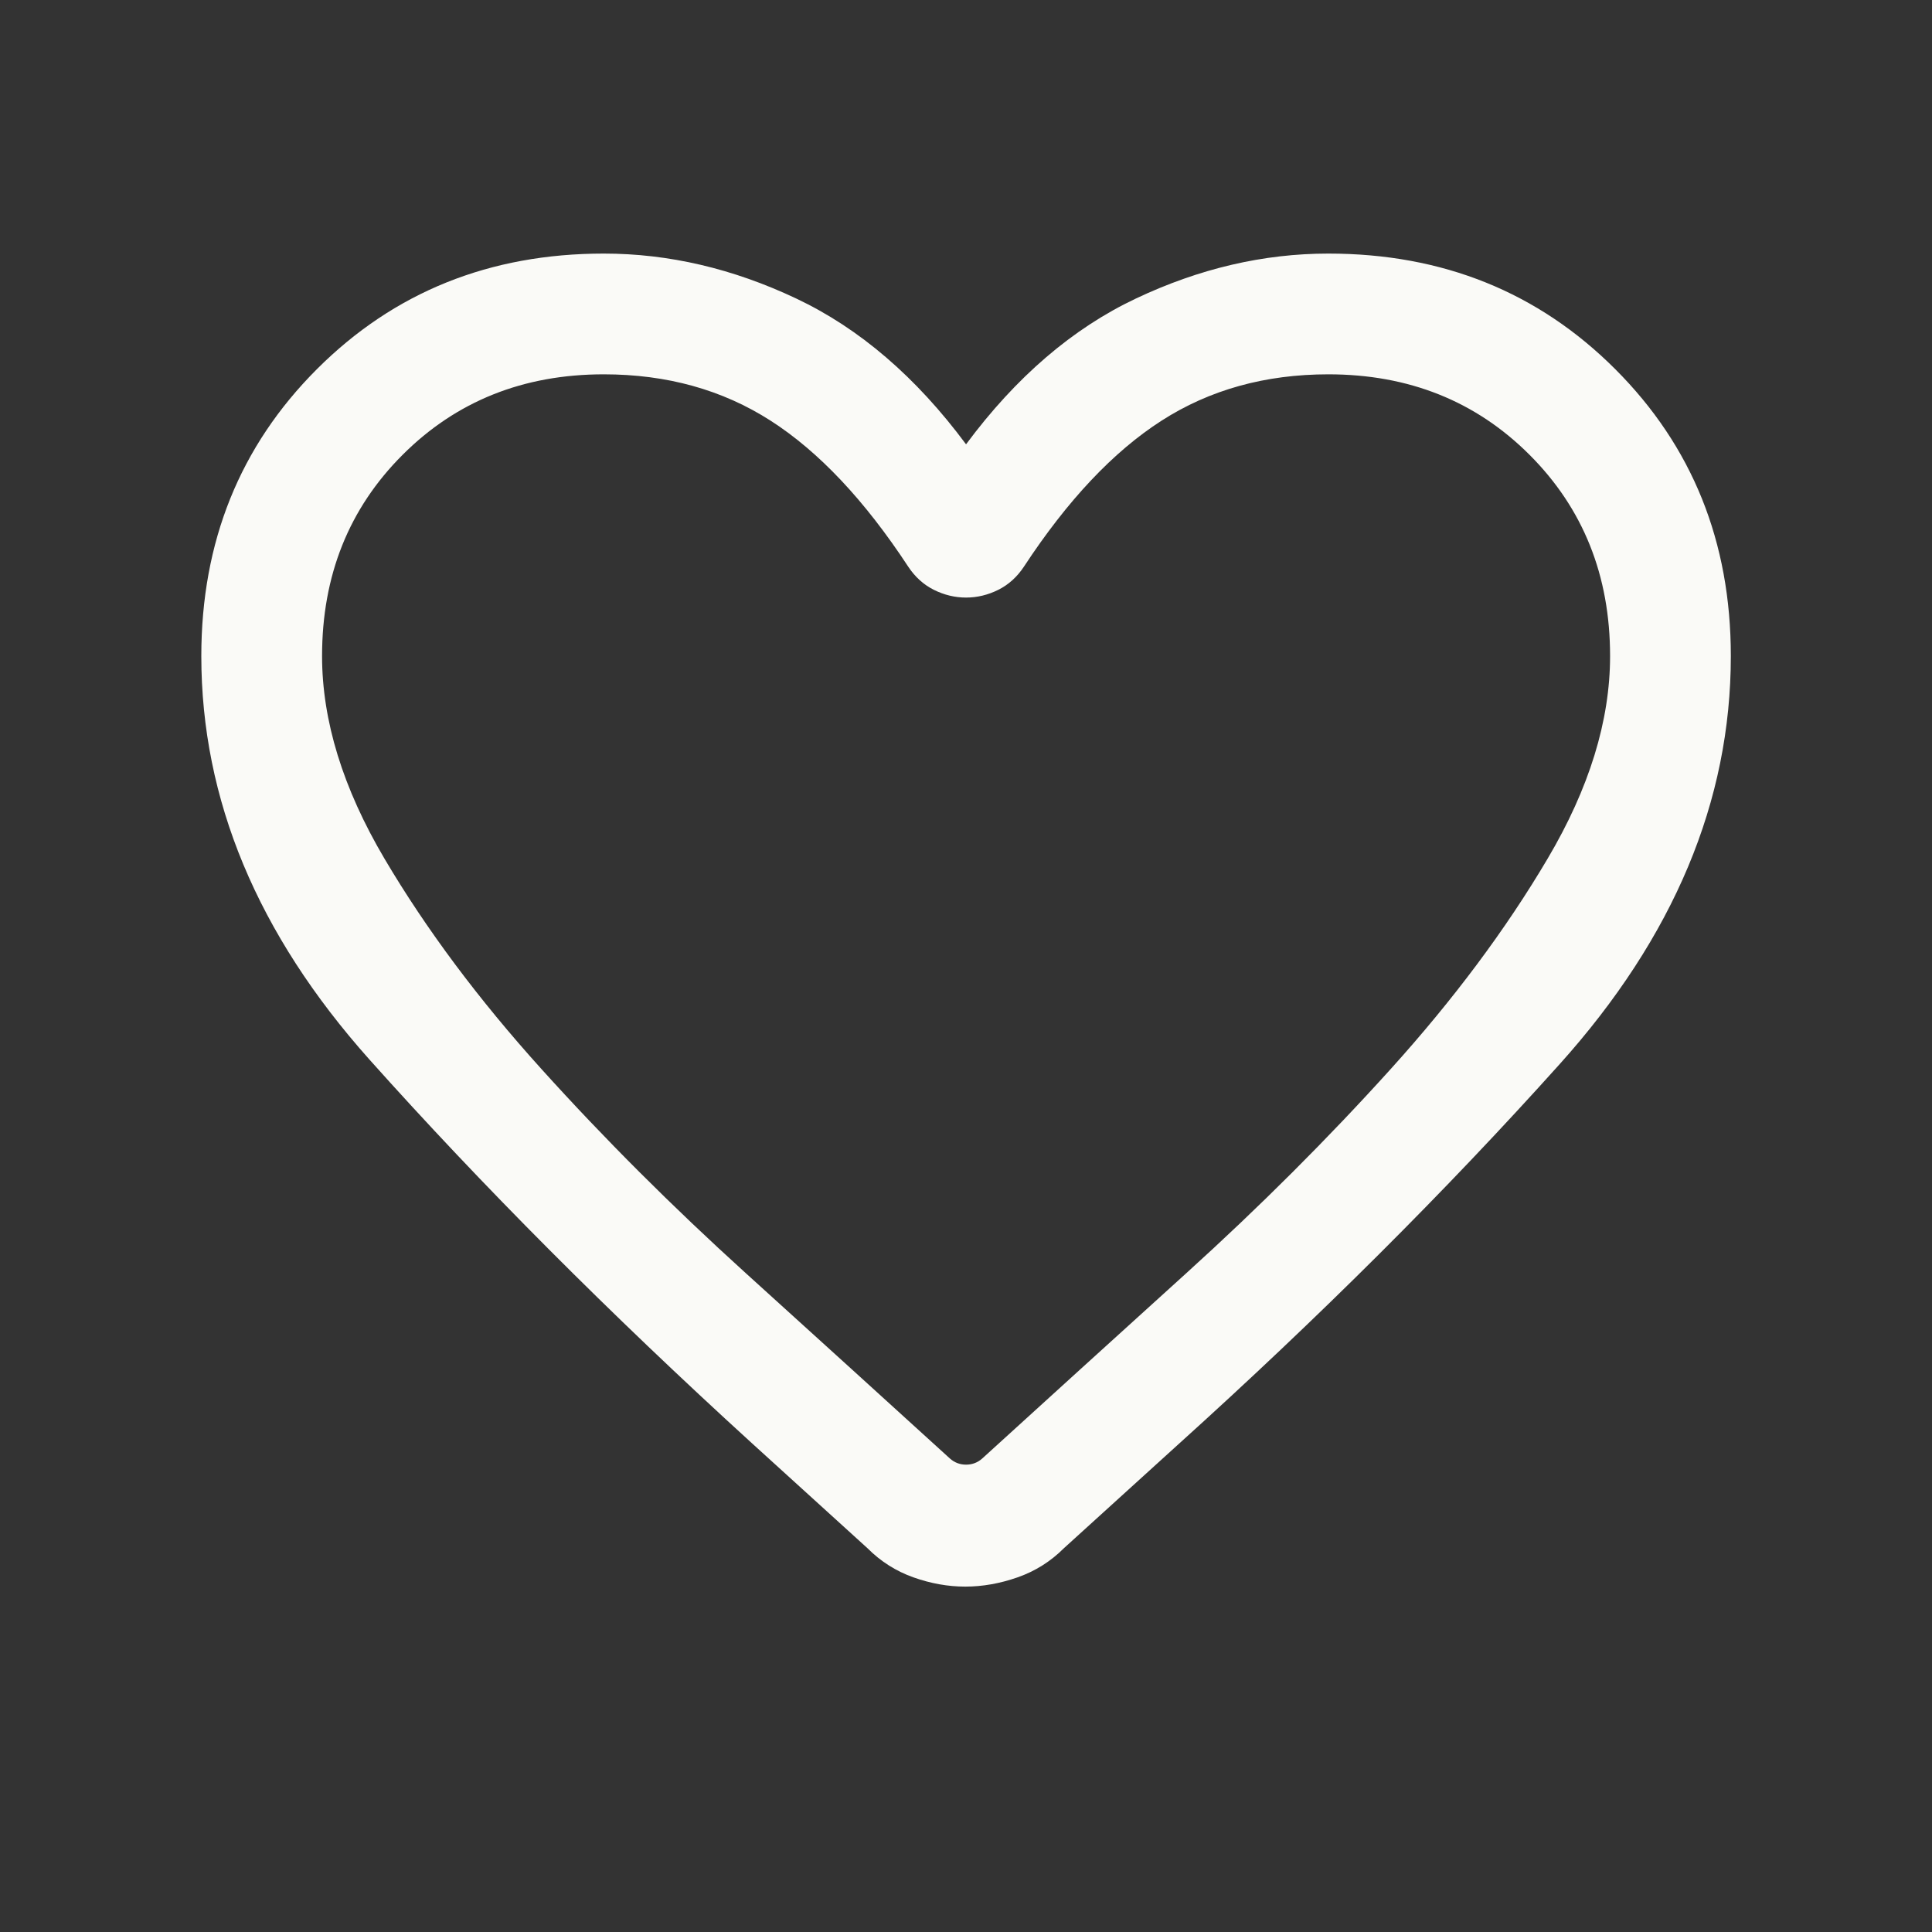 <svg width="40" height="40" viewBox="0 0 40 40" fill="none" xmlns="http://www.w3.org/2000/svg">
<rect x="0" y="0" width="40" height="40" fill="#333333" stroke="none"/>
<path d="M19.985 32.849C19.628 32.849 19.27 32.785 18.91 32.657C18.55 32.529 18.233 32.328 17.96 32.054L15.565 29.878C12.61 27.184 9.972 24.537 7.65 21.938C5.329 19.338 4.168 16.553 4.168 13.583C4.168 11.218 4.966 9.238 6.561 7.643C8.156 6.048 10.136 5.25 12.501 5.25C13.845 5.25 15.173 5.56 16.484 6.18C17.794 6.799 18.967 7.806 20.001 9.199C21.035 7.806 22.208 6.799 23.519 6.18C24.83 5.56 26.157 5.25 27.501 5.25C29.867 5.25 31.847 6.048 33.442 7.643C35.037 9.238 35.835 11.218 35.835 13.583C35.835 16.585 34.654 19.401 32.293 22.03C29.932 24.66 27.299 27.284 24.395 29.904L22.027 32.054C21.753 32.328 21.434 32.529 21.069 32.657C20.703 32.785 20.342 32.849 19.985 32.849ZM18.803 11.731C17.901 10.357 16.952 9.35 15.955 8.71C14.958 8.07 13.807 7.75 12.501 7.75C10.835 7.75 9.446 8.306 8.335 9.417C7.223 10.528 6.668 11.917 6.668 13.583C6.668 14.921 7.099 16.32 7.961 17.779C8.823 19.238 9.906 20.689 11.208 22.131C12.51 23.574 13.921 24.983 15.44 26.359C16.959 27.735 18.368 29.014 19.665 30.195C19.761 30.281 19.873 30.324 20.001 30.324C20.13 30.324 20.242 30.281 20.338 30.195C21.635 29.014 23.043 27.735 24.562 26.359C26.081 24.983 27.492 23.574 28.795 22.131C30.097 20.689 31.179 19.238 32.041 17.779C32.904 16.32 33.335 14.921 33.335 13.583C33.335 11.917 32.779 10.528 31.668 9.417C30.557 8.306 29.168 7.75 27.501 7.75C26.196 7.75 25.044 8.07 24.048 8.71C23.051 9.35 22.102 10.357 21.2 11.731C21.059 11.944 20.882 12.105 20.668 12.212C20.454 12.318 20.232 12.372 20.001 12.372C19.77 12.372 19.548 12.318 19.335 12.212C19.121 12.105 18.944 11.944 18.803 11.731Z" fill="#FAFAF7"/>
</svg>
